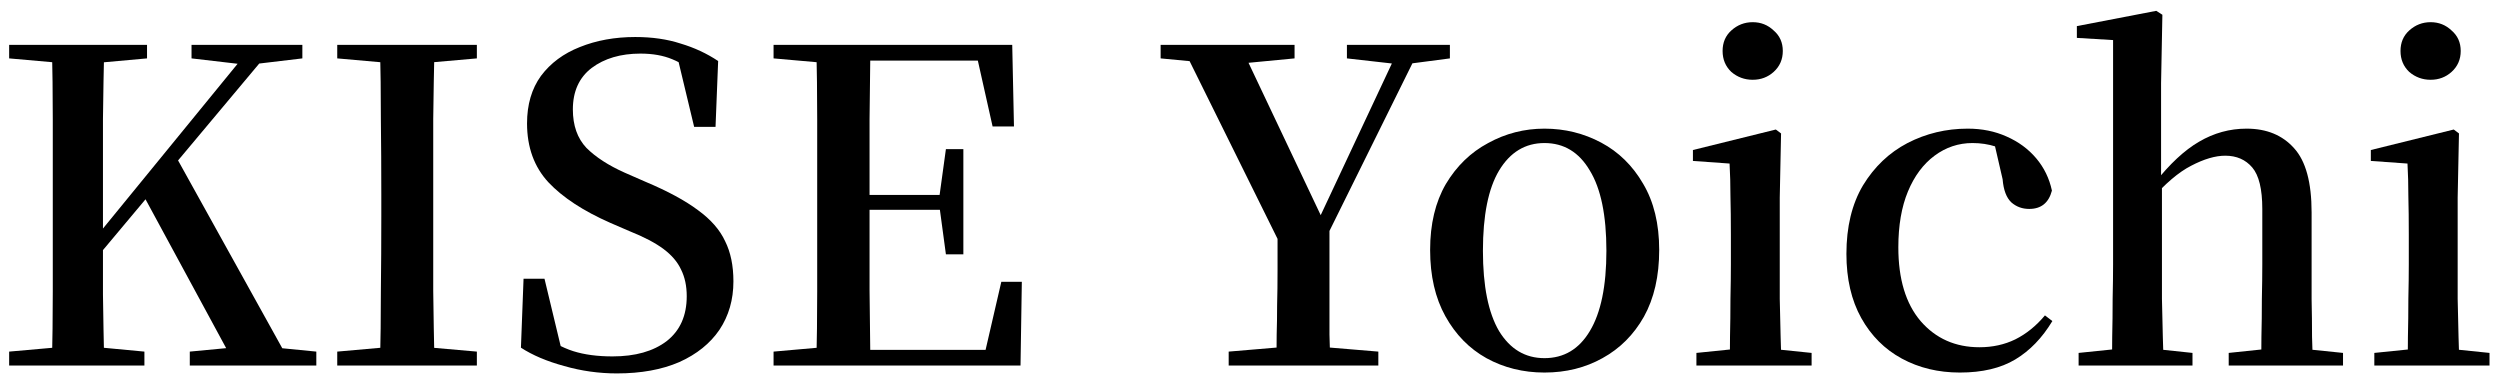 <svg width="212" height="32" viewBox="0 0 212 32" fill="none" xmlns="http://www.w3.org/2000/svg">
<path d="M201.343 31V29.927L205.339 29.52H207.152L211.111 29.927V31H201.343ZM204.155 31C204.18 30.383 204.192 29.569 204.192 28.558C204.217 27.522 204.229 26.449 204.229 25.339C204.254 24.229 204.266 23.255 204.266 22.416V19.9C204.266 18.667 204.254 17.581 204.229 16.644C204.229 15.682 204.205 14.757 204.155 13.869L201.047 13.647V12.722L208.077 10.983L208.521 11.316L208.41 16.755V22.416C208.41 23.255 208.41 24.229 208.41 25.339C208.435 26.449 208.46 27.522 208.484 28.558C208.509 29.569 208.534 30.383 208.558 31H204.155ZM206.116 6.765C205.426 6.765 204.821 6.543 204.303 6.099C203.81 5.63 203.563 5.038 203.563 4.323C203.563 3.608 203.81 3.028 204.303 2.584C204.821 2.115 205.426 1.881 206.116 1.881C206.807 1.881 207.399 2.115 207.892 2.584C208.41 3.028 208.669 3.608 208.669 4.323C208.669 5.038 208.41 5.63 207.892 6.099C207.399 6.543 206.807 6.765 206.116 6.765Z" fill="black"/>
<path d="M176.266 31V29.927L180.225 29.52H182.075L185.923 29.927V31H176.266ZM179.078 31C179.103 30.383 179.115 29.569 179.115 28.558C179.14 27.522 179.152 26.449 179.152 25.339C179.177 24.229 179.189 23.255 179.189 22.416V3.398L176.118 3.213V2.214L182.852 0.919L183.37 1.252L183.259 7.061V15.09L183.333 15.571V22.416C183.333 23.255 183.333 24.229 183.333 25.339C183.358 26.449 183.382 27.522 183.407 28.558C183.432 29.569 183.457 30.383 183.481 31H179.078ZM188.994 31V29.927L192.879 29.52H194.729L198.688 29.927V31H188.994ZM191.732 31C191.757 30.383 191.769 29.569 191.769 28.558C191.794 27.547 191.806 26.486 191.806 25.376C191.831 24.266 191.843 23.279 191.843 22.416V17.717C191.843 16.04 191.559 14.868 190.992 14.202C190.425 13.536 189.66 13.203 188.698 13.203C187.859 13.203 186.897 13.487 185.812 14.054C184.751 14.597 183.605 15.571 182.371 16.977L181.483 15.534H182.704C183.987 13.906 185.245 12.734 186.478 12.019C187.736 11.279 189.081 10.909 190.511 10.909C192.213 10.909 193.557 11.464 194.544 12.574C195.531 13.659 196.024 15.472 196.024 18.013V22.416C196.024 23.279 196.024 24.266 196.024 25.376C196.049 26.486 196.061 27.547 196.061 28.558C196.086 29.569 196.11 30.383 196.135 31H191.732Z" fill="black"/>
<path d="M166.196 31.592C164.371 31.592 162.731 31.197 161.275 30.408C159.82 29.619 158.673 28.472 157.834 26.967C156.996 25.462 156.576 23.649 156.576 21.528C156.576 19.234 157.045 17.298 157.982 15.719C158.944 14.14 160.202 12.944 161.756 12.13C163.335 11.316 165.037 10.909 166.862 10.909C168.071 10.909 169.169 11.131 170.155 11.575C171.167 12.019 172.005 12.636 172.671 13.425C173.337 14.214 173.781 15.127 174.003 16.163C173.732 17.199 173.091 17.717 172.079 17.717C171.487 17.717 170.982 17.532 170.562 17.162C170.143 16.767 169.896 16.114 169.822 15.201L169.045 11.834L171.265 13.388C170.55 12.944 169.872 12.623 169.23 12.426C168.614 12.229 167.96 12.13 167.269 12.13C166.085 12.13 165.012 12.488 164.05 13.203C163.088 13.918 162.336 14.93 161.793 16.237C161.251 17.544 160.979 19.123 160.979 20.973C160.979 23.662 161.608 25.746 162.866 27.226C164.149 28.706 165.814 29.446 167.861 29.446C168.971 29.446 169.983 29.224 170.895 28.78C171.833 28.311 172.671 27.633 173.411 26.745L174.04 27.226C173.177 28.657 172.129 29.742 170.895 30.482C169.662 31.222 168.096 31.592 166.196 31.592Z" fill="black"/>
<path d="M143.856 31V29.927L147.852 29.52H149.665L153.624 29.927V31H143.856ZM146.668 31C146.693 30.383 146.705 29.569 146.705 28.558C146.73 27.522 146.742 26.449 146.742 25.339C146.767 24.229 146.779 23.255 146.779 22.416V19.9C146.779 18.667 146.767 17.581 146.742 16.644C146.742 15.682 146.717 14.757 146.668 13.869L143.56 13.647V12.722L150.59 10.983L151.034 11.316L150.923 16.755V22.416C150.923 23.255 150.923 24.229 150.923 25.339C150.948 26.449 150.972 27.522 150.997 28.558C151.022 29.569 151.046 30.383 151.071 31H146.668ZM148.629 6.765C147.938 6.765 147.334 6.543 146.816 6.099C146.323 5.63 146.076 5.038 146.076 4.323C146.076 3.608 146.323 3.028 146.816 2.584C147.334 2.115 147.938 1.881 148.629 1.881C149.32 1.881 149.912 2.115 150.405 2.584C150.923 3.028 151.182 3.608 151.182 4.323C151.182 5.038 150.923 5.63 150.405 6.099C149.912 6.543 149.32 6.765 148.629 6.765Z" fill="black"/>
<path d="M130.969 31.592C129.168 31.592 127.528 31.185 126.048 30.371C124.592 29.557 123.433 28.373 122.57 26.819C121.706 25.265 121.275 23.39 121.275 21.195C121.275 19 121.719 17.137 122.607 15.608C123.519 14.079 124.716 12.919 126.196 12.13C127.676 11.316 129.267 10.909 130.969 10.909C132.695 10.909 134.299 11.304 135.779 12.093C137.259 12.882 138.443 14.042 139.331 15.571C140.243 17.1 140.7 18.975 140.7 21.195C140.7 23.415 140.268 25.302 139.405 26.856C138.541 28.385 137.37 29.557 135.89 30.371C134.434 31.185 132.794 31.592 130.969 31.592ZM130.969 30.371C132.621 30.371 133.904 29.606 134.817 28.077C135.754 26.523 136.223 24.254 136.223 21.269C136.223 18.26 135.754 15.99 134.817 14.461C133.904 12.907 132.621 12.13 130.969 12.13C129.341 12.13 128.058 12.907 127.121 14.461C126.208 15.99 125.752 18.26 125.752 21.269C125.752 24.254 126.208 26.523 127.121 28.077C128.058 29.606 129.341 30.371 130.969 30.371Z" fill="black"/>
<path d="M104.192 31V29.816L109.89 29.335H111.111L116.883 29.816V31H104.192ZM108.225 31C108.25 30.038 108.262 29.162 108.262 28.373C108.287 27.584 108.299 26.757 108.299 25.894C108.324 25.006 108.336 23.995 108.336 22.86C108.336 21.725 108.336 20.344 108.336 18.716H112.739C112.739 20.319 112.739 21.688 112.739 22.823C112.739 23.958 112.739 24.969 112.739 25.857C112.739 26.72 112.739 27.559 112.739 28.373C112.764 29.162 112.789 30.038 112.813 31H108.225ZM109.002 21.602L100.196 3.805H105.154L112.517 19.345H111.481L111.74 18.79L118.77 3.805H120.546L111.74 21.602H109.002ZM98.421 4.952V3.805H109.779V4.952L104.747 5.433H103.489L98.421 4.952ZM114.219 4.952V3.805H122.951V4.952L119.288 5.433H118.474L114.219 4.952Z" fill="black"/>
<path d="M65.598 31V29.816L71.037 29.335H71.518V31H65.598ZM69.224 31C69.274 28.903 69.298 26.807 69.298 24.71C69.298 22.589 69.298 20.467 69.298 18.346V16.459C69.298 14.338 69.298 12.229 69.298 10.132C69.298 8.011 69.274 5.902 69.224 3.805H73.812C73.788 5.877 73.763 7.986 73.738 10.132C73.738 12.278 73.738 14.498 73.738 16.792V17.717C73.738 20.134 73.738 22.428 73.738 24.599C73.763 26.745 73.788 28.879 73.812 31H69.224ZM71.518 31V29.668H85.541L83.321 30.778L84.912 23.896H86.651L86.54 31H71.518ZM71.518 17.791V16.533H80.546V17.791H71.518ZM80.213 21.565L79.658 17.458V16.681L80.213 12.648H81.693V21.565H80.213ZM65.598 4.952V3.805H71.518V5.433H71.037L65.598 4.952ZM84.172 10.724L82.655 3.953L84.838 5.137H71.518V3.805H85.837L85.985 10.724H84.172Z" fill="black"/>
<path d="M52.315 31.666C50.786 31.666 49.293 31.456 47.838 31.037C46.383 30.642 45.162 30.124 44.175 29.483L44.397 23.637H46.173L47.764 30.26L45.729 29.335L45.396 28.04C46.605 28.903 47.678 29.483 48.615 29.779C49.552 30.075 50.662 30.223 51.945 30.223C53.869 30.223 55.398 29.791 56.533 28.928C57.668 28.04 58.235 26.77 58.235 25.117C58.235 24.254 58.075 23.501 57.754 22.86C57.458 22.219 56.965 21.639 56.274 21.121C55.583 20.603 54.621 20.097 53.388 19.604L51.76 18.901C49.466 17.89 47.715 16.743 46.506 15.46C45.297 14.153 44.693 12.488 44.693 10.465C44.693 8.862 45.088 7.517 45.877 6.432C46.691 5.347 47.789 4.533 49.17 3.99C50.576 3.423 52.142 3.139 53.869 3.139C55.3 3.139 56.582 3.324 57.717 3.694C58.876 4.039 59.937 4.533 60.899 5.174L60.677 10.761H58.864L57.347 4.434L59.493 5.359L59.715 6.728C58.704 5.914 57.803 5.347 57.014 5.026C56.249 4.705 55.349 4.545 54.313 4.545C52.636 4.545 51.254 4.952 50.169 5.766C49.108 6.58 48.578 7.752 48.578 9.281C48.578 10.638 48.96 11.723 49.725 12.537C50.514 13.326 51.6 14.029 52.981 14.646L54.757 15.423C56.632 16.212 58.112 17.014 59.197 17.828C60.282 18.617 61.047 19.493 61.491 20.455C61.96 21.392 62.194 22.527 62.194 23.859C62.194 25.413 61.799 26.782 61.01 27.966C60.221 29.125 59.086 30.038 57.606 30.704C56.126 31.345 54.362 31.666 52.315 31.666Z" fill="black"/>
<path d="M28.598 31V29.816L34.037 29.335H34.962L40.438 29.816V31H28.598ZM32.224 31C32.274 28.903 32.298 26.807 32.298 24.71C32.323 22.589 32.335 20.467 32.335 18.346V16.459C32.335 14.338 32.323 12.229 32.298 10.132C32.298 8.011 32.274 5.902 32.224 3.805H36.849C36.8 5.877 36.763 7.974 36.738 10.095C36.738 12.216 36.738 14.338 36.738 16.459V18.309C36.738 20.43 36.738 22.552 36.738 24.673C36.763 26.77 36.8 28.879 36.849 31H32.224ZM28.598 4.952V3.805H40.438V4.952L34.962 5.433H34.037L28.598 4.952Z" fill="black"/>
<path d="M4.402 31C4.451 28.903 4.476 26.807 4.476 24.71C4.476 22.589 4.476 20.467 4.476 18.346V16.459C4.476 14.338 4.476 12.229 4.476 10.132C4.476 8.011 4.451 5.902 4.402 3.805H8.842C8.793 5.877 8.756 7.974 8.731 10.095C8.731 12.216 8.731 14.338 8.731 16.459V19.826C8.731 21.355 8.731 23.07 8.731 24.969C8.756 26.868 8.793 28.879 8.842 31H4.402ZM0.776 31V29.816L6.215 29.335H7.14L12.246 29.816V31H0.776ZM0.776 4.952V3.805H12.468V4.952L7.14 5.433H6.215L0.776 4.952ZM16.094 31V29.816L21.163 29.335H21.94L26.824 29.816V31H16.094ZM16.242 4.952V3.805H25.64V4.952L21.607 5.433L20.682 5.47L16.242 4.952ZM6.511 23.859L6.4 21.602H6.955L7.732 20.603L21.459 3.805H23.309L6.511 23.859ZM19.979 31L12.061 16.385L14.836 13.129L24.752 31H19.979Z" fill="black"/>
</svg>
